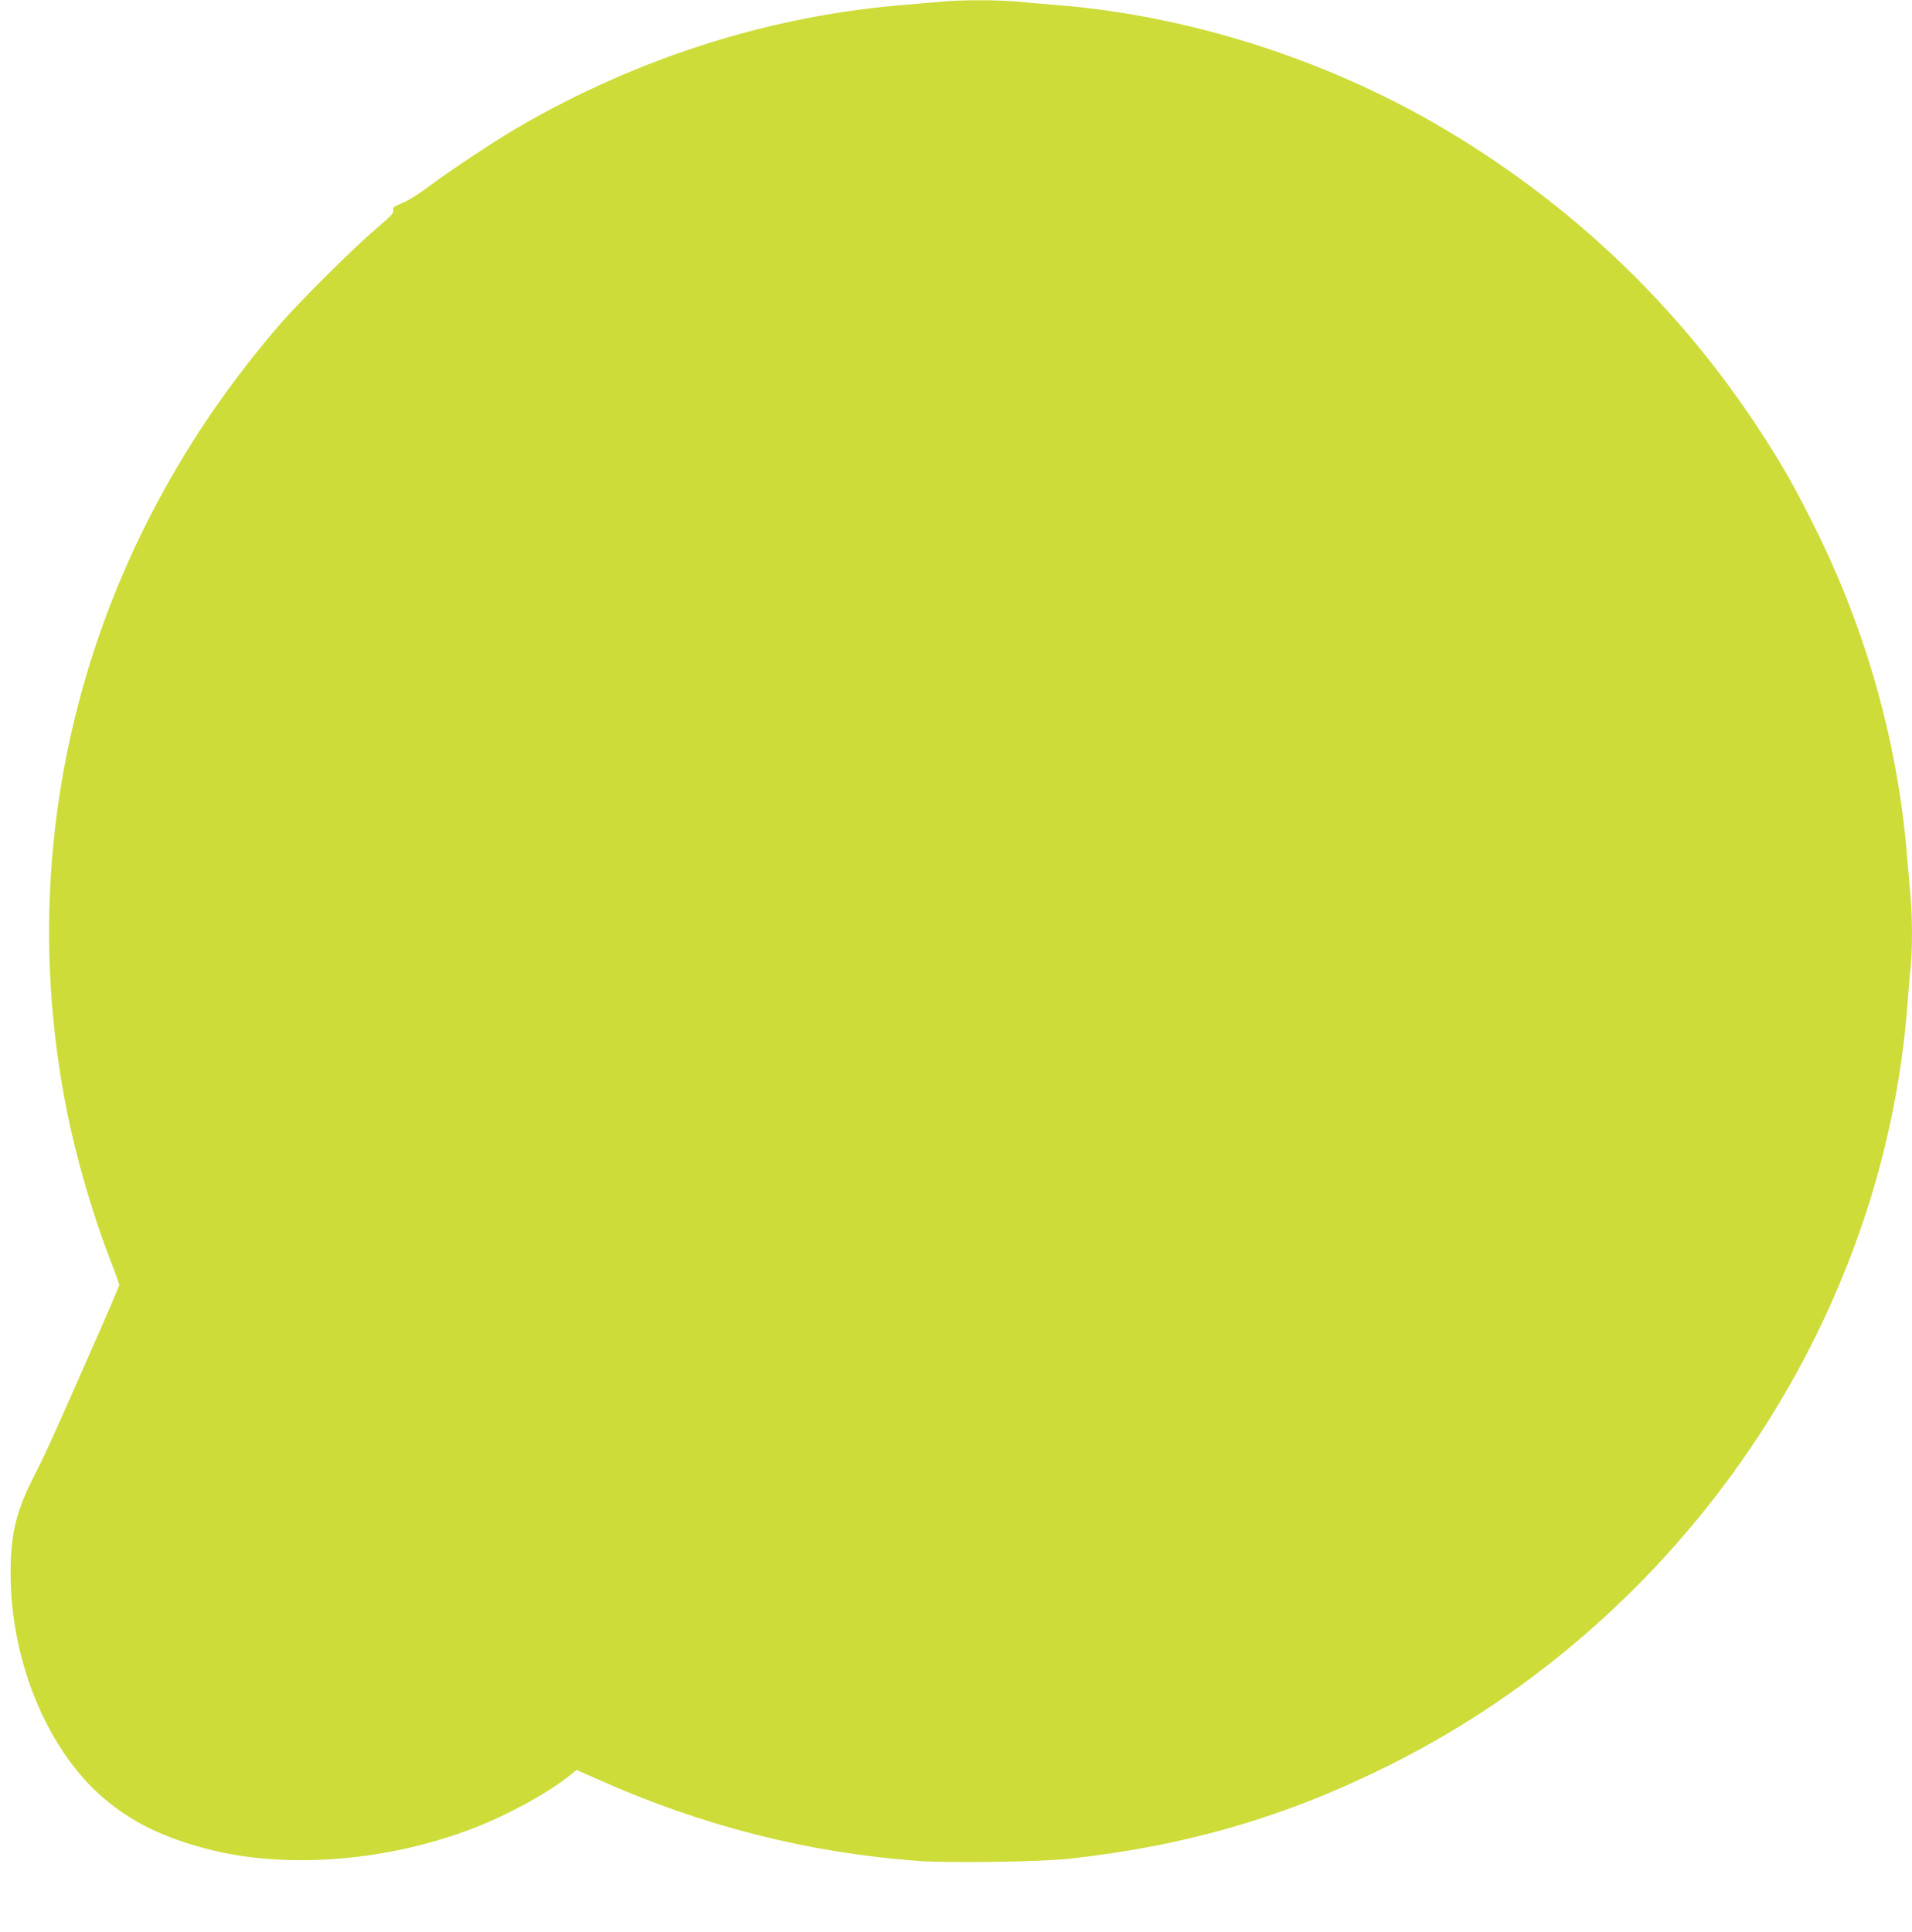 <?xml version="1.0" standalone="no"?>
<!DOCTYPE svg PUBLIC "-//W3C//DTD SVG 20010904//EN"
 "http://www.w3.org/TR/2001/REC-SVG-20010904/DTD/svg10.dtd">
<svg version="1.0" xmlns="http://www.w3.org/2000/svg"
 width="1267pt" height="1280pt" viewBox="0 0 1267 1280"
 preserveAspectRatio="xMidYMid meet">
<g transform="translate(0,1280) scale(0.1,-0.1)"
fill="#cddc39" stroke="none">
<path d="M6250 12790 c-41 -4 -145 -13 -230 -20 -894 -68 -1779 -345 -2580
-810 -158 -91 -462 -293 -603 -399 -62 -47 -135 -92 -172 -107 -56 -23 -64
-29 -59 -48 4 -17 -15 -38 -113 -121 -146 -124 -495 -470 -630 -625 -1273
-1465 -1789 -3353 -1422 -5210 63 -322 174 -701 295 -1013 30 -76 54 -144 54
-152 0 -7 -87 -210 -194 -451 -269 -611 -302 -682 -374 -823 -115 -225 -152
-378 -152 -636 1 -584 244 -1172 618 -1491 188 -160 400 -263 702 -340 517
-130 1181 -77 1747 142 228 87 502 238 640 351 l43 35 148 -65 c687 -307 1391
-485 2119 -538 216 -15 808 -6 1003 15 781 87 1436 279 2122 622 1941 971
3268 2922 3428 5039 6 83 15 191 21 242 12 119 12 338 -1 477 -5 61 -17 192
-25 291 -63 731 -268 1462 -600 2133 -135 273 -229 439 -382 672 -529 805
-1218 1466 -2048 1965 -773 466 -1696 766 -2580 840 -99 8 -230 19 -291 25
-125 11 -372 11 -484 0z"/>
</g>
</svg>
